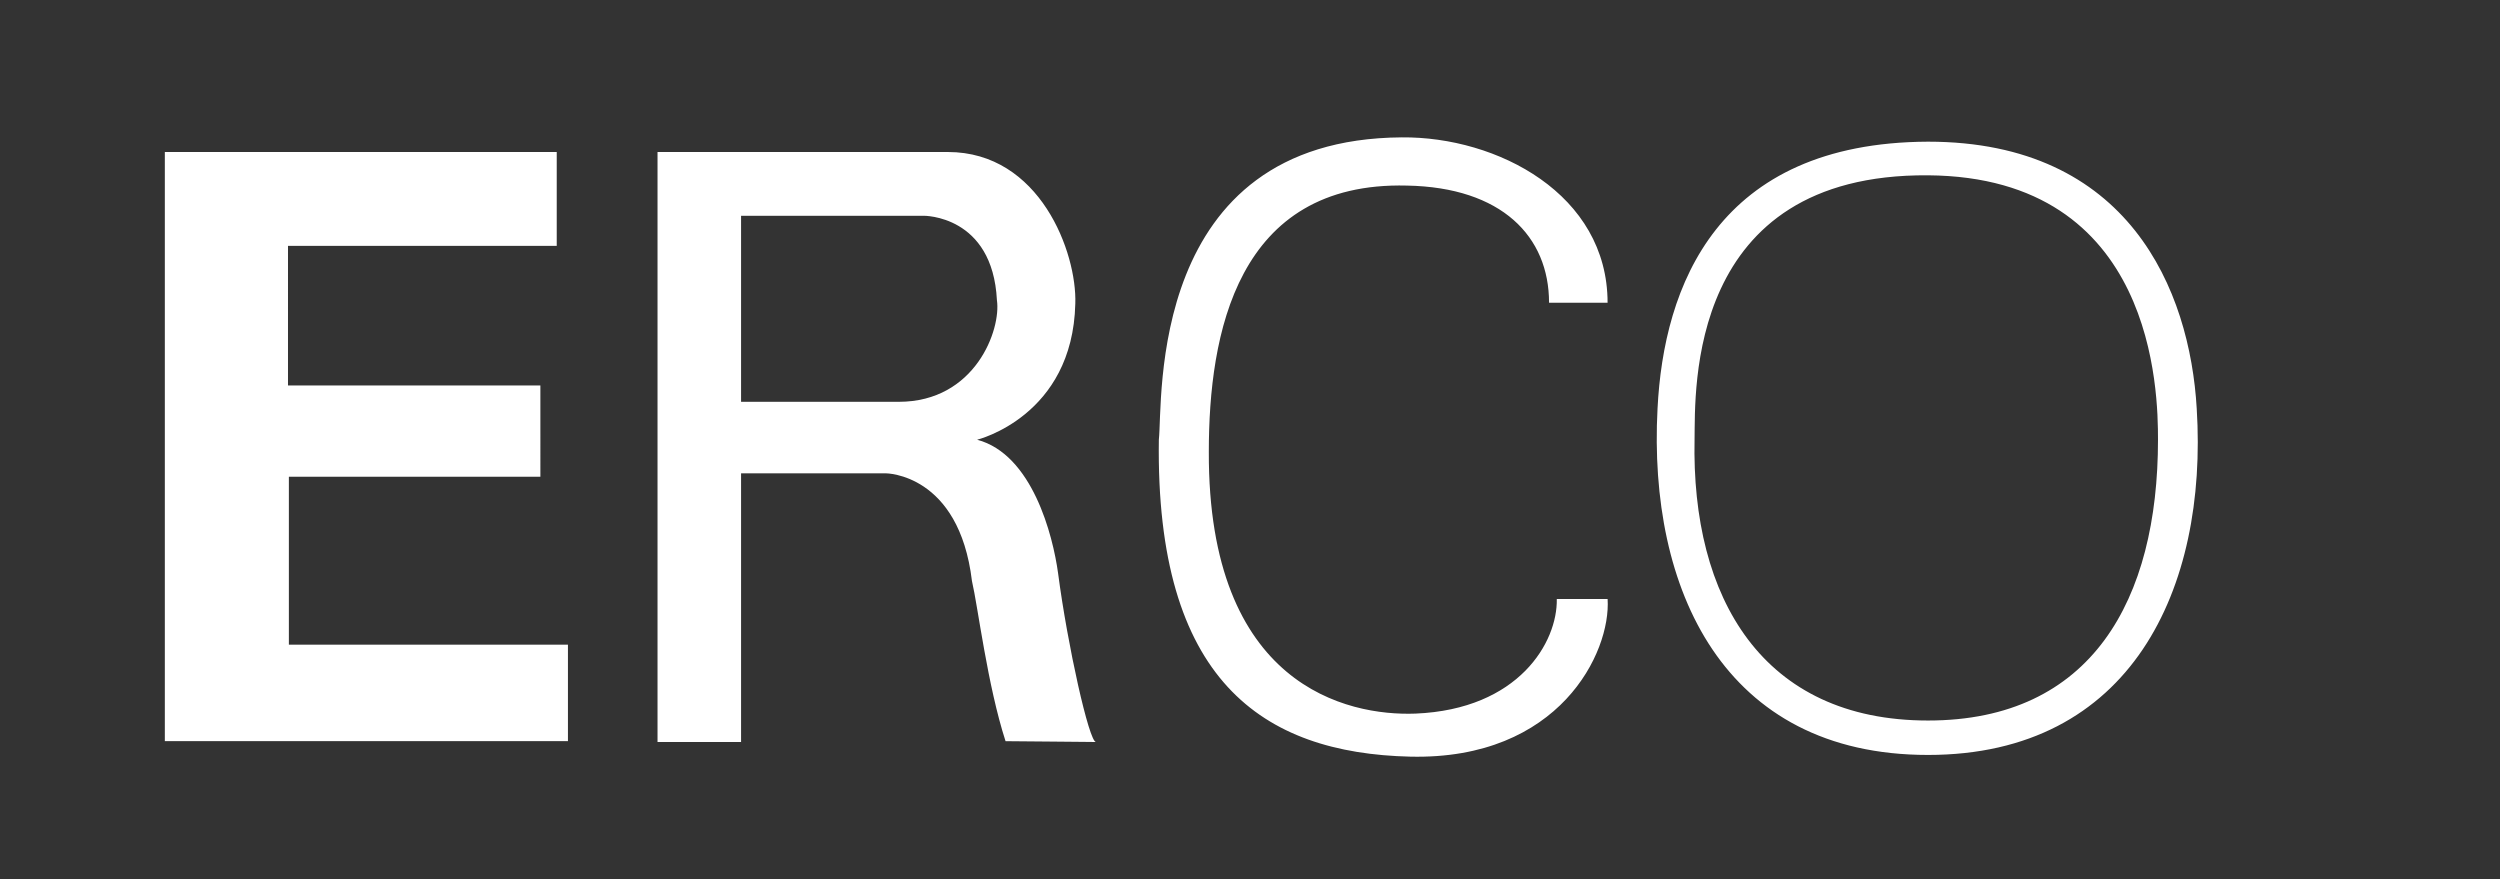 <?xml version="1.0" encoding="UTF-8"?> <svg xmlns="http://www.w3.org/2000/svg" xmlns:xlink="http://www.w3.org/1999/xlink" version="1.1" id="Ebene_1" x="0px" y="0px" width="91px" height="32px" viewBox="0 0 91 32" xml:space="preserve"><rect x="0" y="0" width="91" height="32" fill="#333333" stroke="none"/> <g fill="#fff"> <path id="path5430" d="M6,5.534v21.444h14.673v-3.511H10.515v-6.114h9.155V14.03h-9.187V8.95h9.782V5.534H6z M58.516,11.02 c0-3.951-4.013-6.051-7.492-6.02c-9.312,0.062-8.686,9.625-8.842,11.005c-0.125,8.747,3.762,11.412,9.155,11.537 c5.424,0.125,7.305-3.793,7.18-5.738h-1.85c0.031,1.568-1.38,4.015-5.143,4.171c-2.477,0.094-7.556-1.004-7.523-9.532 c0-4.264,1.003-9.845,7.211-9.688c3.449,0.063,5.173,1.85,5.173,4.264L58.516,11.02L58.516,11.02z M26.975,17.229 c0,0,3.857,0,5.268,0c0,0,2.665,0,3.136,3.918c0.219,0.941,0.564,3.795,1.223,5.832c0,0,3.574,0.031,3.292,0.031 c-0.251,0-1.035-3.511-1.38-6.145c-0.188-1.379-0.94-4.327-2.947-4.859c0,0,3.48-0.847,3.574-4.955 c0.063-1.849-1.285-5.518-4.64-5.518H23.934V27.01h3.041V17.229z M26.975,14.625V7.854c0,0,6.021,0,6.647,0 c0,0,2.508-0.031,2.666,3.073c0.157,1.066-0.784,3.699-3.574,3.699C31.239,14.625,26.975,14.625,26.975,14.625z M70.18,5.157 c-7.682,0.031-9.625,5.268-9.846,9.72C59.99,21.43,62.718,27.48,70.18,27.48c7.398,0,10.188-6.052,9.781-12.604 C79.711,10.55,77.484,5.157,70.18,5.157z M78.551,16.006c0,5.831-2.415,10.221-8.371,10.221c-6.02,0-8.623-4.453-8.498-10.252 c0.031-1.724-0.312-9.657,8.498-9.594C78.456,6.443,78.551,14.281,78.551,16.006z"></path> </g> </svg> 